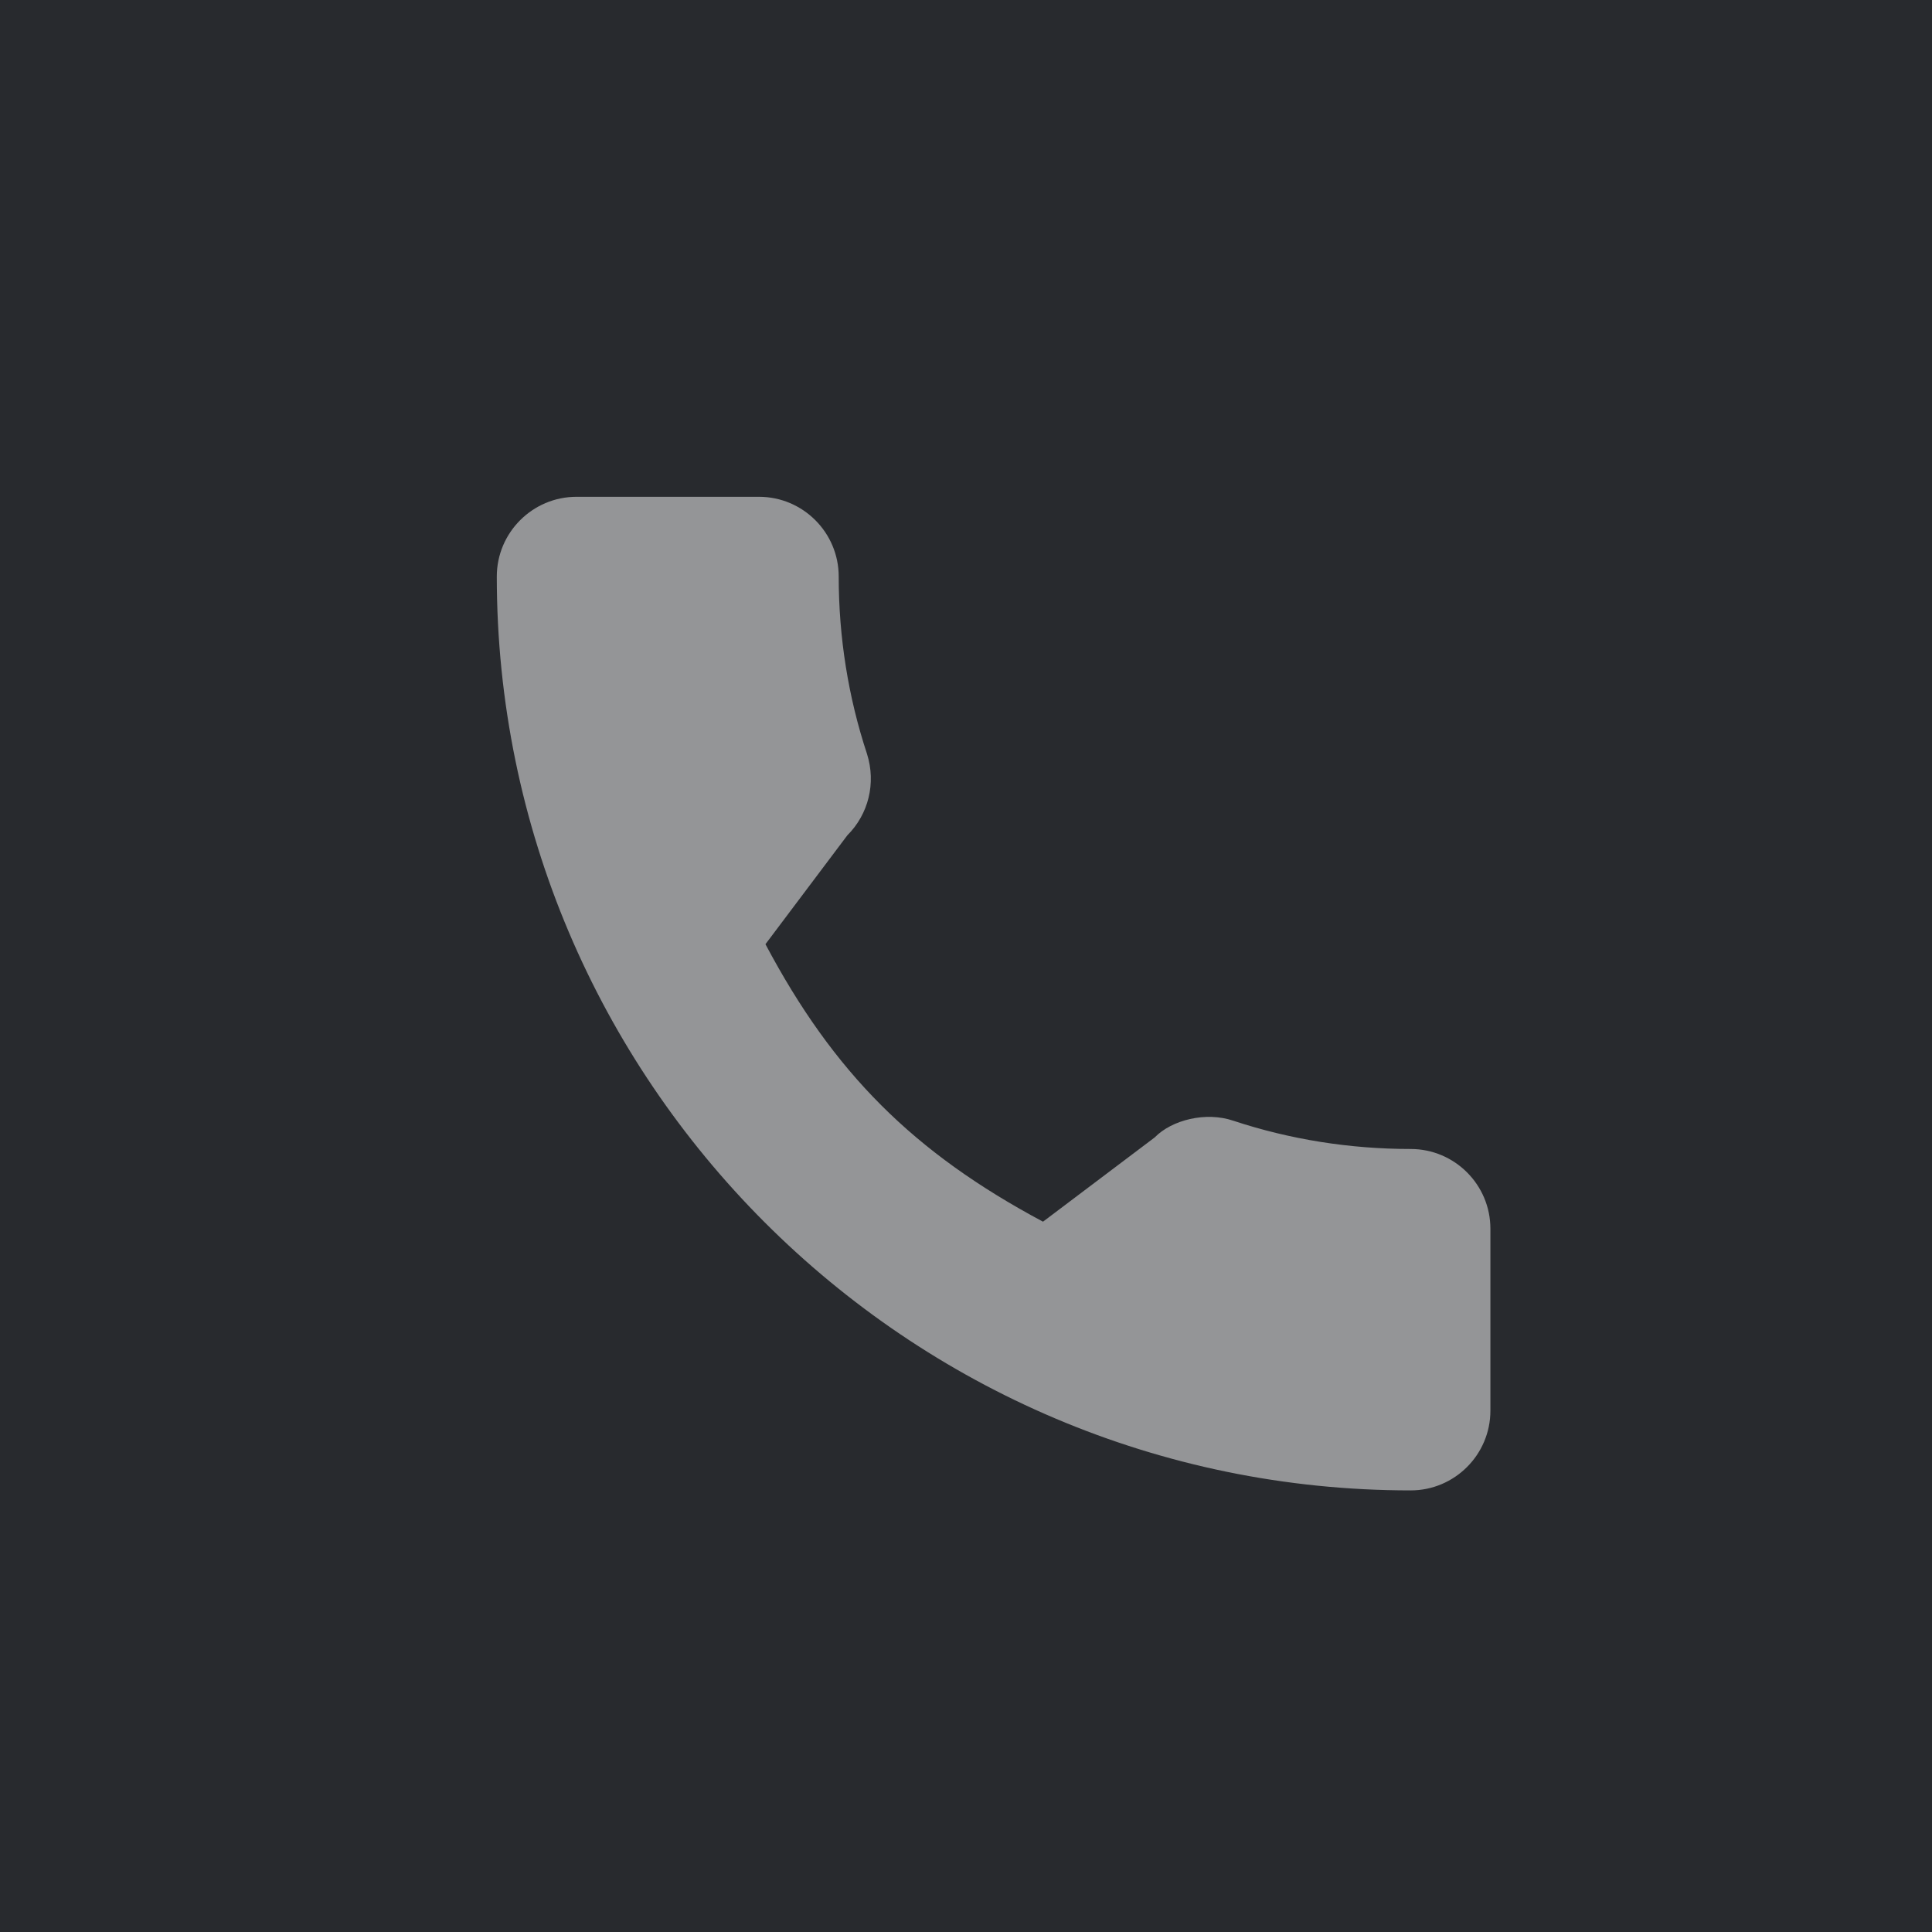<?xml version="1.0" encoding="UTF-8"?> <svg xmlns="http://www.w3.org/2000/svg" width="35" height="35" viewBox="0 0 35 35" fill="none"> <rect width="35" height="35" fill="#282A2E"></rect> <g clip-path="url(#clip0)"> <path d="M25.556 20.815C24.454 20.815 23.372 20.643 22.346 20.304C21.844 20.132 21.226 20.29 20.919 20.605L18.895 22.132C16.548 20.879 15.102 19.434 13.867 17.105L15.35 15.133C15.735 14.749 15.873 14.187 15.707 13.659C15.367 12.629 15.194 11.547 15.194 10.444C15.194 9.648 14.546 9 13.75 9H10.444C9.648 9 9 9.648 9 10.444C9 19.573 16.427 27 25.556 27C26.352 27 27 26.352 27 25.556V22.259C27 21.463 26.352 20.815 25.556 20.815Z" fill="white" fill-opacity="0.5"></path> </g> <defs> <clipPath id="clip0"> <rect width="18" height="18" fill="white" transform="translate(9 9)"></rect> </clipPath> </defs> </svg> 